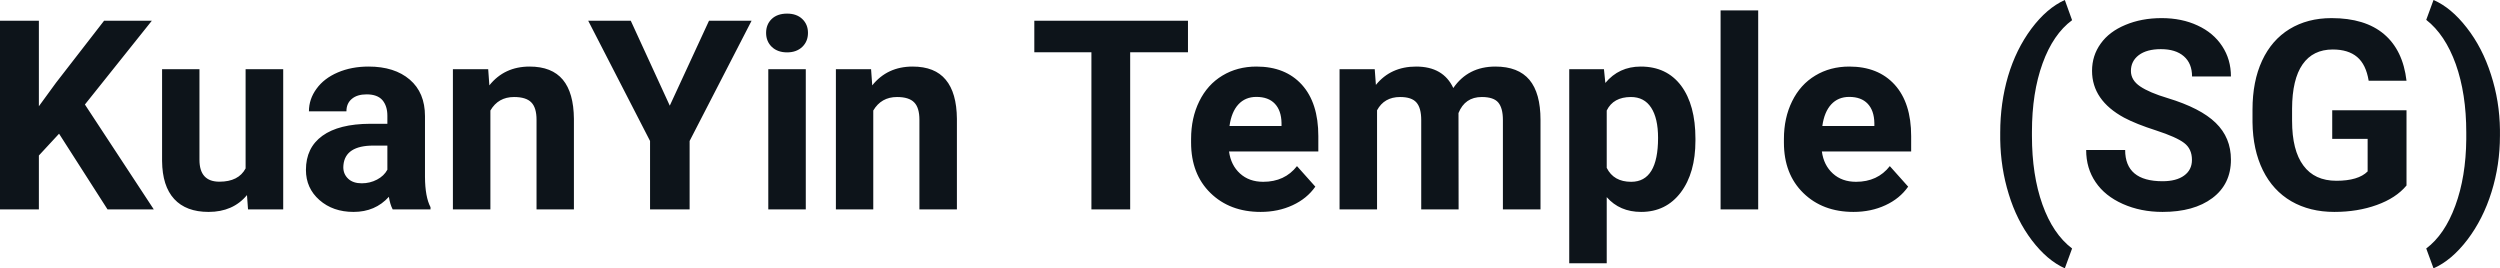<svg fill="#0d141a" viewBox="0 0 216.714 23.258" height="100%" width="100%" xmlns="http://www.w3.org/2000/svg"><path preserveAspectRatio="none" d="M9.32 18.15L5.12 11.59L3.37 13.48L3.37 18.15L0 18.15L0 1.80L3.37 1.80L3.37 9.21L4.85 7.18L9.02 1.80L13.16 1.80L7.36 9.06L13.33 18.15L9.32 18.15ZM21.50 18.15L21.41 16.91Q20.20 18.37 18.08 18.37L18.08 18.37Q16.13 18.37 15.10 17.25Q14.07 16.13 14.05 13.96L14.05 13.96L14.05 6.00L17.29 6.00L17.29 13.85Q17.29 15.75 19.02 15.75L19.02 15.75Q20.68 15.75 21.29 14.60L21.29 14.60L21.29 6.00L24.55 6.00L24.55 18.15L21.50 18.15ZM37.32 18.15L34.04 18.15Q33.81 17.71 33.71 17.06L33.71 17.06Q32.53 18.37 30.65 18.37L30.65 18.37Q28.86 18.37 27.69 17.34Q26.52 16.31 26.52 14.73L26.52 14.73Q26.52 12.80 27.95 11.77Q29.38 10.74 32.09 10.73L32.09 10.73L33.58 10.73L33.58 10.03Q33.58 9.19 33.15 8.68Q32.71 8.18 31.78 8.18L31.78 8.18Q30.96 8.18 30.50 8.57Q30.03 8.96 30.03 9.65L30.03 9.65L26.78 9.65Q26.78 8.59 27.44 7.69Q28.09 6.79 29.28 6.28Q30.47 5.77 31.95 5.77L31.95 5.77Q34.20 5.77 35.52 6.90Q36.84 8.03 36.84 10.07L36.84 10.07L36.84 15.34Q36.85 17.07 37.32 17.96L37.32 17.96L37.32 18.15ZM31.36 15.89L31.36 15.89Q32.07 15.89 32.68 15.57Q33.29 15.25 33.58 14.71L33.58 14.71L33.58 12.62L32.37 12.62Q29.93 12.62 29.77 14.31L29.77 14.31L29.76 14.50Q29.76 15.10 30.19 15.50Q30.61 15.89 31.36 15.89ZM39.26 6.00L42.32 6.00L42.42 7.40Q43.72 5.77 45.91 5.77L45.91 5.77Q47.84 5.77 48.79 6.91Q49.73 8.04 49.75 10.30L49.75 10.30L49.75 18.15L46.51 18.15L46.51 10.38Q46.51 9.34 46.06 8.88Q45.61 8.41 44.56 8.41L44.56 8.41Q43.19 8.41 42.51 9.58L42.51 9.58L42.51 18.15L39.26 18.15L39.26 6.00ZM54.68 1.80L58.06 9.16L61.46 1.80L65.15 1.80L59.78 12.22L59.78 18.15L56.35 18.15L56.35 12.22L50.99 1.80L54.68 1.80ZM69.85 6.00L69.85 18.15L66.60 18.15L66.60 6.00L69.85 6.00ZM66.41 2.85L66.41 2.85Q66.41 2.12 66.89 1.65Q67.38 1.18 68.23 1.18L68.23 1.18Q69.06 1.18 69.55 1.65Q70.04 2.12 70.04 2.85L70.04 2.85Q70.04 3.59 69.54 4.07Q69.04 4.54 68.23 4.54Q67.41 4.54 66.91 4.07Q66.41 3.59 66.41 2.85ZM72.46 6.00L75.51 6.00L75.61 7.40Q76.92 5.77 79.11 5.77L79.11 5.77Q81.04 5.77 81.98 6.91Q82.93 8.04 82.95 10.30L82.95 10.30L82.95 18.15L79.70 18.15L79.70 10.38Q79.70 9.34 79.25 8.88Q78.80 8.41 77.76 8.41L77.76 8.41Q76.39 8.41 75.70 9.58L75.70 9.58L75.70 18.15L72.46 18.15L72.46 6.00ZM102.98 1.80L102.98 4.53L97.97 4.53L97.97 18.15L94.61 18.15L94.61 4.53L89.66 4.53L89.66 1.80L102.98 1.80ZM109.28 18.37L109.28 18.37Q106.61 18.37 104.93 16.73Q103.25 15.09 103.25 12.36L103.25 12.36L103.25 12.05Q103.25 10.22 103.96 8.78Q104.67 7.33 105.97 6.55Q107.26 5.77 108.92 5.77L108.92 5.77Q111.42 5.77 112.85 7.34Q114.28 8.92 114.28 11.80L114.28 11.80L114.28 13.13L106.54 13.13Q106.70 14.32 107.49 15.04Q108.28 15.76 109.50 15.76L109.50 15.76Q111.37 15.76 112.43 14.40L112.43 14.40L114.02 16.18Q113.29 17.22 112.05 17.79Q110.80 18.37 109.28 18.37ZM108.91 8.40L108.91 8.40Q107.95 8.40 107.35 9.05Q106.75 9.70 106.58 10.92L106.58 10.92L111.09 10.92L111.09 10.66Q111.07 9.58 110.51 8.99Q109.95 8.40 108.91 8.40ZM116.12 6.00L119.17 6.00L119.27 7.36Q120.56 5.77 122.76 5.77L122.76 5.77Q125.11 5.77 125.98 7.63L125.98 7.63Q127.26 5.77 129.63 5.77L129.63 5.77Q131.61 5.77 132.58 6.92Q133.54 8.07 133.54 10.39L133.54 10.39L133.54 18.15L130.28 18.15L130.28 10.40Q130.28 9.37 129.88 8.89Q129.48 8.41 128.45 8.41L128.45 8.41Q126.99 8.41 126.43 9.80L126.43 9.80L126.44 18.15L123.20 18.15L123.20 10.41Q123.20 9.35 122.78 8.88Q122.37 8.41 121.37 8.41L121.37 8.41Q119.99 8.41 119.37 9.56L119.37 9.56L119.37 18.15L116.12 18.15L116.12 6.00ZM146.97 12.02L146.97 12.19Q146.97 14.99 145.70 16.68Q144.42 18.37 142.26 18.37L142.26 18.37Q140.41 18.37 139.28 17.09L139.28 17.09L139.28 22.82L136.03 22.82L136.03 6.00L139.04 6.00L139.16 7.19Q140.34 5.77 142.23 5.77L142.23 5.77Q144.48 5.77 145.73 7.43Q146.97 9.10 146.97 12.02L146.97 12.02ZM143.73 11.95L143.73 11.95Q143.73 10.25 143.13 9.33Q142.53 8.41 141.38 8.41L141.38 8.41Q139.85 8.41 139.28 9.58L139.28 9.58L139.28 14.55Q139.88 15.76 141.40 15.76L141.40 15.76Q143.73 15.76 143.73 11.95ZM152.41 0.90L152.41 18.15L149.15 18.15L149.15 0.90L152.41 0.90ZM160.67 18.37L160.67 18.37Q158.00 18.37 156.32 16.73Q154.64 15.09 154.64 12.36L154.64 12.36L154.64 12.05Q154.64 10.22 155.35 8.78Q156.06 7.33 157.36 6.55Q158.65 5.77 160.31 5.77L160.31 5.77Q162.81 5.77 164.24 7.34Q165.67 8.92 165.67 11.80L165.67 11.80L165.67 13.13L157.93 13.13Q158.09 14.32 158.88 15.04Q159.67 15.76 160.89 15.76L160.89 15.76Q162.76 15.76 163.82 14.40L163.82 14.40L165.41 16.18Q164.68 17.22 163.44 17.79Q162.19 18.37 160.67 18.37ZM160.30 8.40L160.30 8.40Q159.34 8.40 158.74 9.05Q158.14 9.70 157.97 10.92L157.97 10.92L162.48 10.92L162.48 10.66Q162.46 9.58 161.90 8.99Q161.34 8.40 160.30 8.40ZM173.39 12.10L173.39 11.50Q173.39 8.93 174.07 6.60Q174.76 4.28 176.09 2.49Q177.43 0.70 178.99 0L178.99 0L179.62 1.75Q177.98 2.96 177.06 5.50Q176.14 8.04 176.14 11.43L176.14 11.43L176.14 11.78Q176.14 15.18 177.05 17.73Q177.96 20.28 179.62 21.54L179.62 21.54L178.99 23.26Q177.46 22.57 176.14 20.84Q174.82 19.10 174.13 16.83Q173.43 14.57 173.39 12.10L173.39 12.10ZM190.01 13.86L190.01 13.86Q190.01 12.90 189.33 12.39Q188.66 11.88 186.91 11.31Q185.16 10.75 184.13 10.20L184.13 10.20Q181.35 8.69 181.35 6.14L181.35 6.14Q181.35 4.82 182.10 3.78Q182.84 2.74 184.24 2.16Q185.64 1.57 187.38 1.57L187.38 1.57Q189.13 1.57 190.50 2.21Q191.87 2.84 192.63 4.00Q193.39 5.15 193.39 6.63L193.39 6.63L190.02 6.63Q190.02 5.50 189.31 4.88Q188.60 4.26 187.32 4.26L187.32 4.26Q186.09 4.26 185.40 4.78Q184.72 5.30 184.72 6.15L184.72 6.15Q184.72 6.95 185.52 7.49Q186.32 8.03 187.89 8.50L187.89 8.50Q190.76 9.37 192.07 10.65Q193.39 11.93 193.39 13.84L193.39 13.84Q193.39 15.96 191.78 17.17Q190.18 18.37 187.46 18.37L187.46 18.37Q185.57 18.37 184.02 17.68Q182.47 16.99 181.66 15.79Q180.84 14.59 180.84 13.00L180.84 13.00L184.22 13.00Q184.22 15.71 187.46 15.71L187.46 15.71Q188.66 15.71 189.33 15.22Q190.01 14.73 190.01 13.86ZM208.61 9.56L208.61 16.08Q207.70 17.17 206.03 17.77Q204.37 18.37 202.35 18.37L202.35 18.37Q200.23 18.37 198.63 17.45Q197.03 16.52 196.16 14.76Q195.29 12.99 195.26 10.61L195.26 10.61L195.26 9.50Q195.26 7.05 196.09 5.26Q196.92 3.47 198.47 2.52Q200.03 1.57 202.11 1.57L202.11 1.57Q205.02 1.57 206.66 2.96Q208.30 4.35 208.61 7.00L208.61 7.00L205.33 7.00Q205.10 5.59 204.33 4.94Q203.56 4.29 202.22 4.29L202.22 4.29Q200.50 4.29 199.60 5.58Q198.70 6.87 198.69 9.42L198.69 9.42L198.69 10.47Q198.69 13.04 199.67 14.35Q200.64 15.67 202.53 15.67L202.53 15.67Q204.43 15.67 205.24 14.86L205.24 14.86L205.24 12.04L202.17 12.04L202.17 9.56L208.61 9.56ZM216.71 11.25L216.71 11.76Q216.71 14.30 215.98 16.64Q215.25 18.99 213.88 20.79Q212.51 22.58 210.95 23.26L210.95 23.26L210.32 21.54Q211.92 20.34 212.84 17.83Q213.76 15.33 213.79 12.07L213.79 12.07L213.79 11.48Q213.79 8.12 212.88 5.56Q211.96 3.00 210.32 1.72L210.32 1.72L210.95 0Q212.48 0.66 213.83 2.40Q215.19 4.14 215.93 6.46Q216.68 8.77 216.71 11.25L216.71 11.25Z"></path></svg>